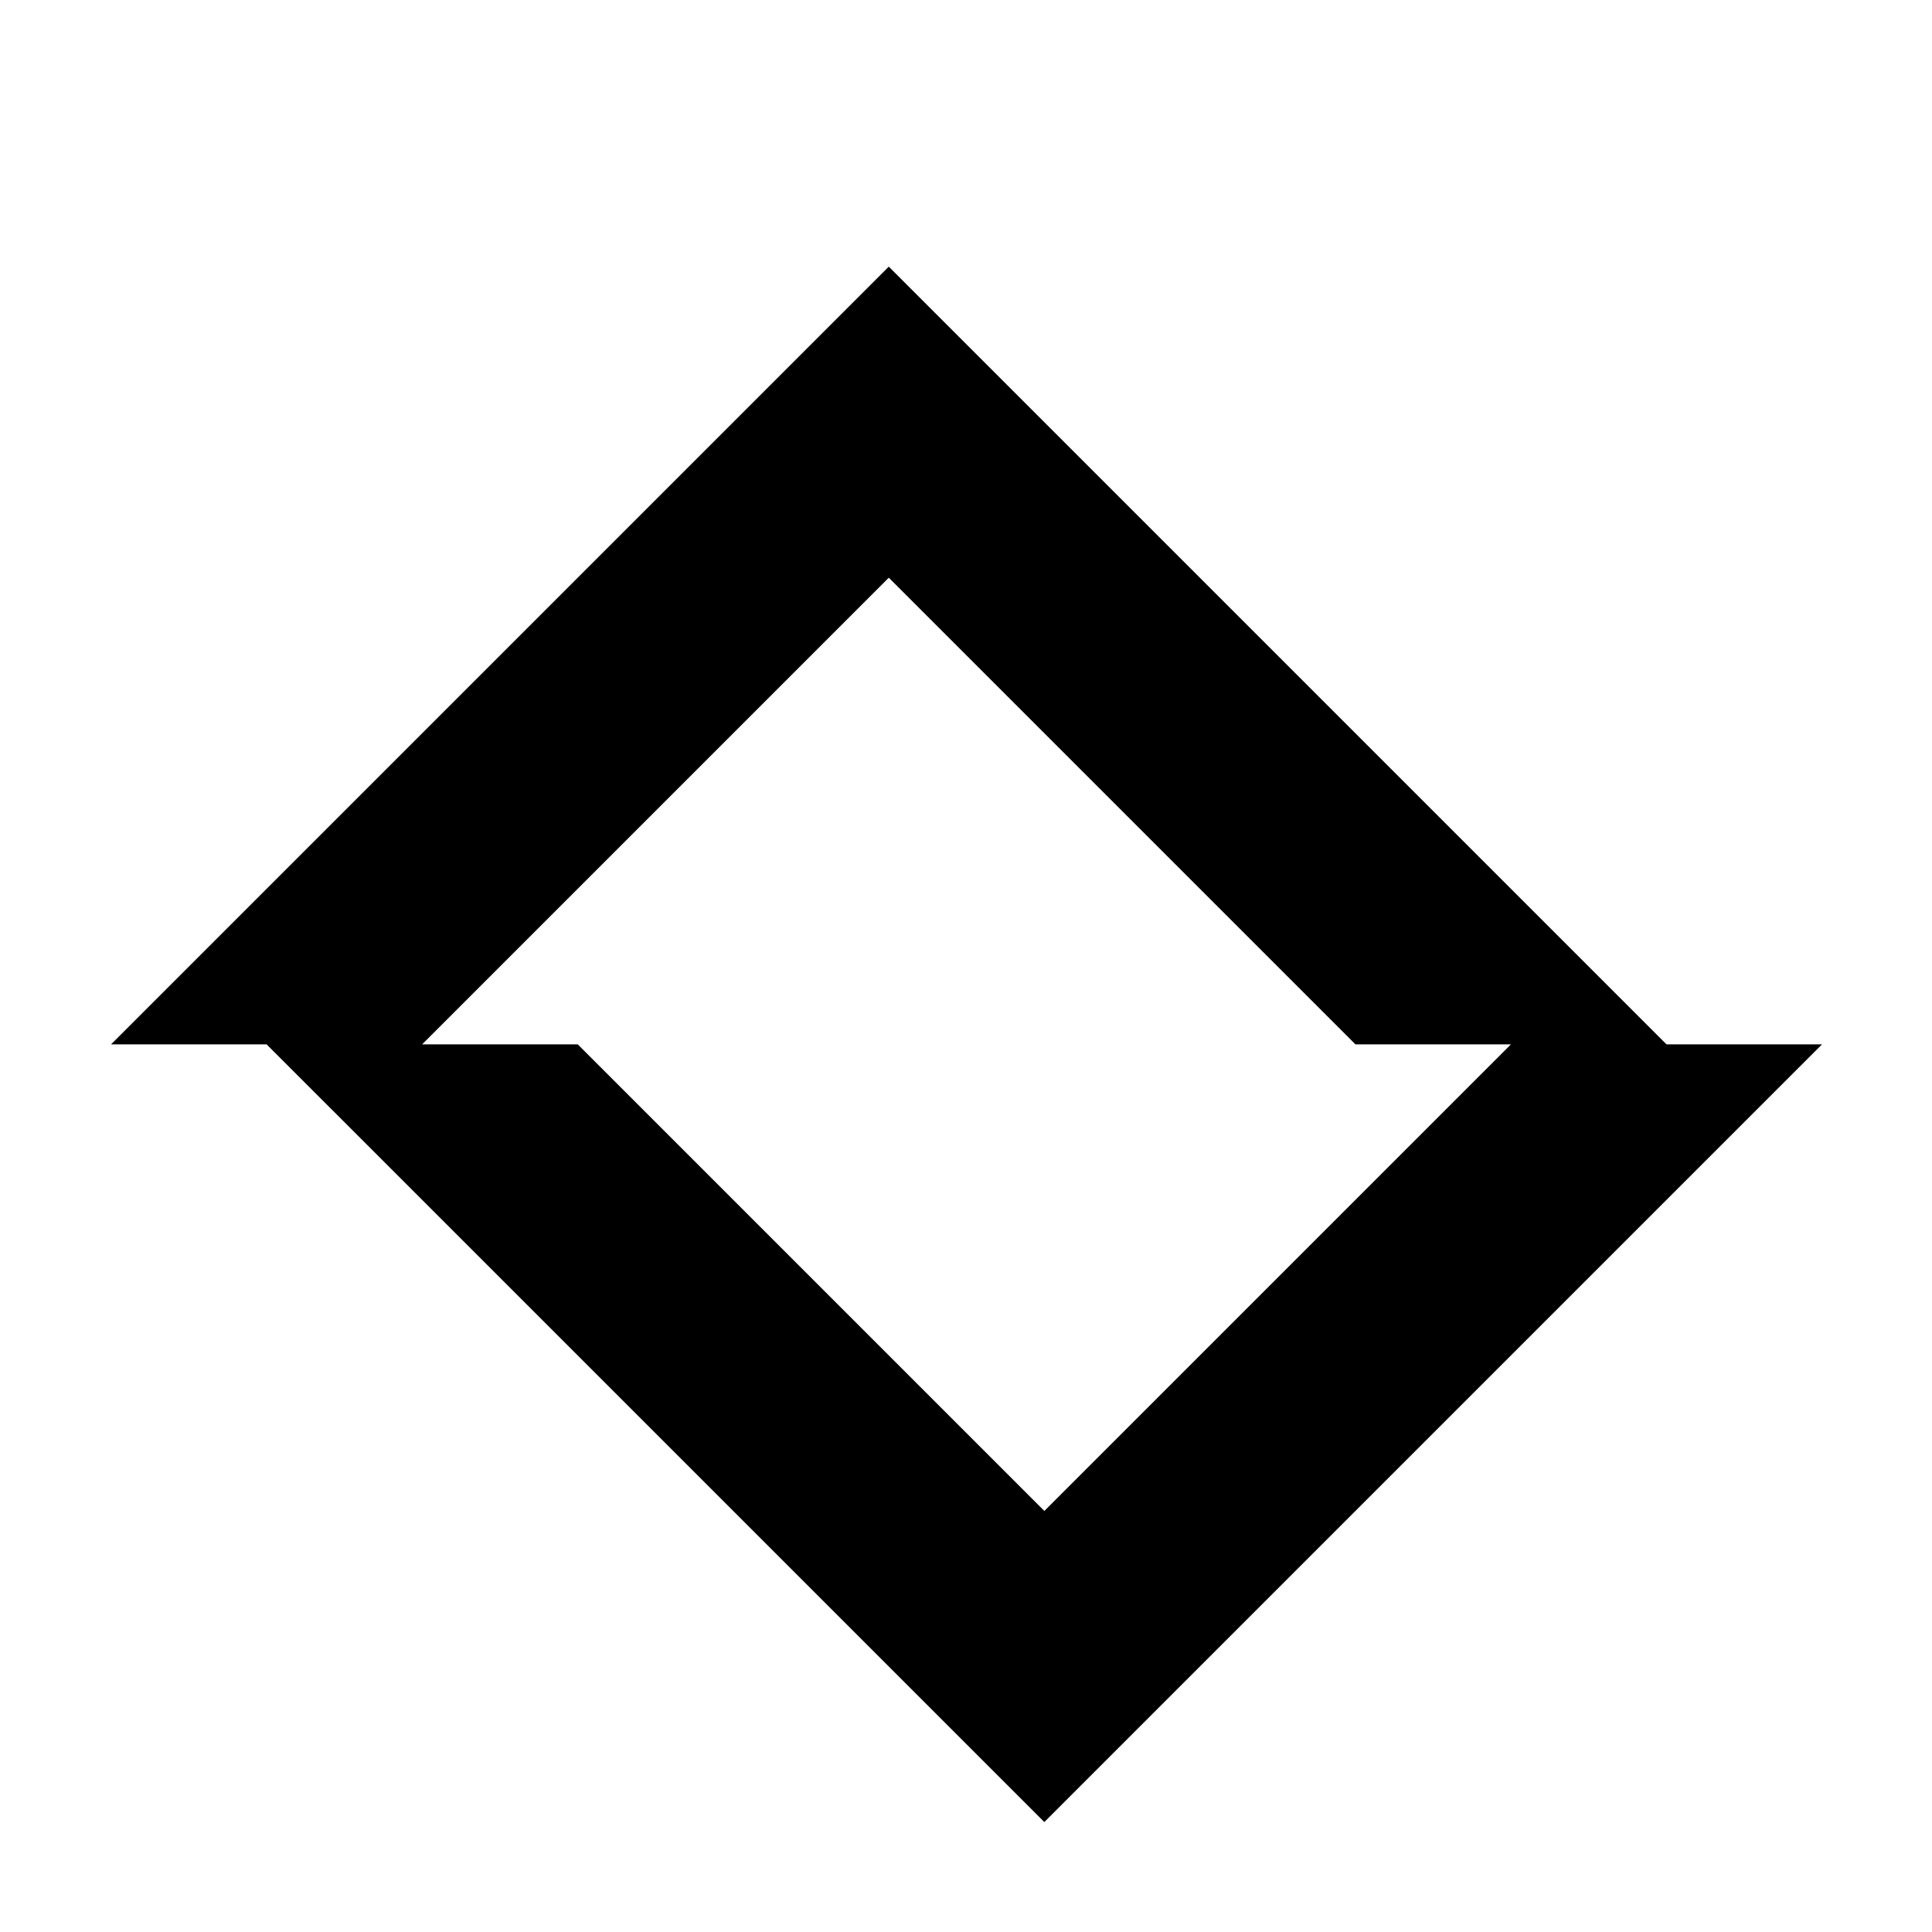 <?xml version="1.0" encoding="UTF-8"?>
<!-- Uploaded to: ICON Repo, www.svgrepo.com, Generator: ICON Repo Mixer Tools -->
<svg fill="#000000" width="800px" height="800px" version="1.1" viewBox="144 144 512 512" xmlns="http://www.w3.org/2000/svg">
 <path d="m255.88 420.76h41.223l123.66 123.66 123.66-123.66h-41.223l-123.66-123.66-123.66 123.66m-82.445 0 206.1-206.1 206.1 206.1h41.223l-206.1 206.1-206.11-206.1h-41.223" fill-rule="evenodd"/>
</svg>
